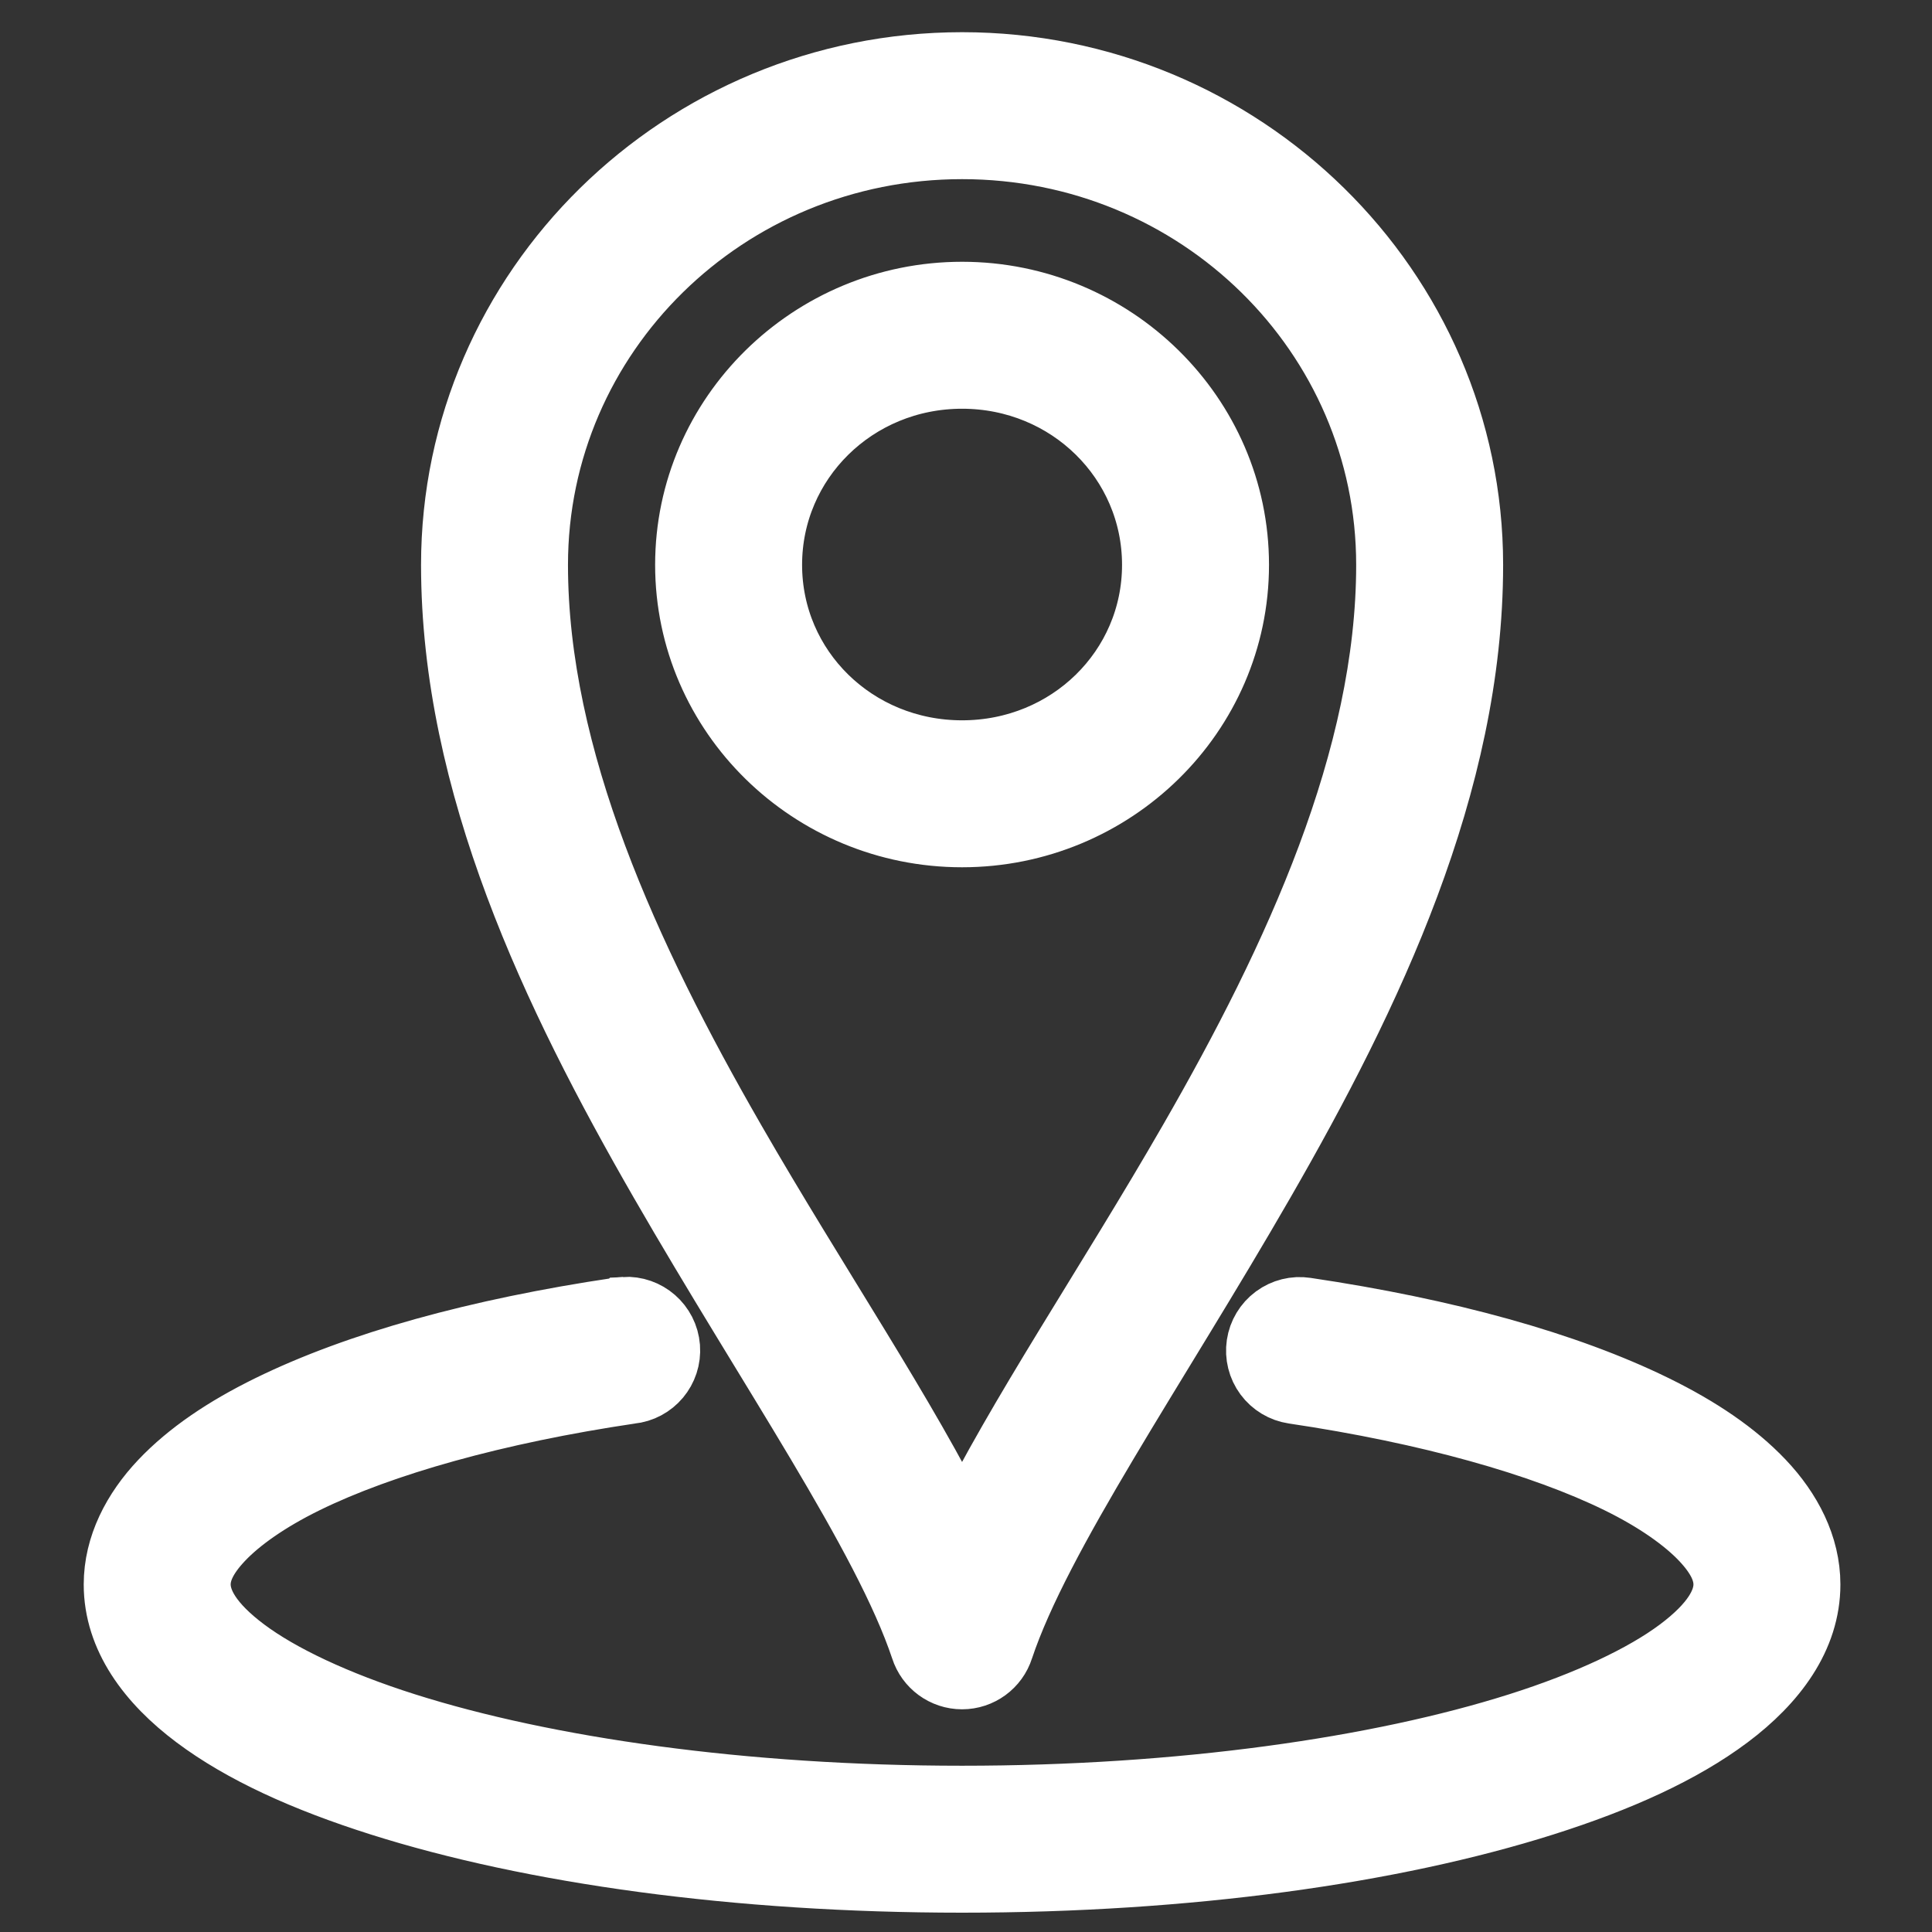 <?xml version="1.0" encoding="UTF-8"?> <svg xmlns="http://www.w3.org/2000/svg" width="150" height="150" viewBox="0 0 150 150" fill="none"><rect x="0" y="0" width="150" height="150" fill="#333333" stroke="none"/> <path d="M74.695 5C52.955 5 35.19 22.414 35.19 43.855C35.19 60.872 43.004 77.203 51.362 91.724C59.721 106.246 68.71 119.193 71.641 127.976C72.065 129.307 73.3 130.21 74.696 130.21C76.092 130.21 77.327 129.307 77.75 127.976C80.681 119.193 89.67 106.246 98.029 91.724C106.387 77.202 114.202 60.871 114.202 43.855C114.202 22.415 96.435 5 74.697 5H74.695ZM74.695 11.409C93.033 11.409 107.793 25.943 107.793 43.855C107.793 58.883 100.638 74.381 92.471 88.57C86.029 99.763 79.117 109.899 74.696 118.914C70.274 109.898 63.363 99.762 56.92 88.57C48.753 74.381 41.598 58.885 41.598 43.855C41.598 25.943 56.357 11.409 74.697 11.409H74.695ZM74.695 22.824C62.975 22.824 53.364 32.253 53.364 43.854C53.364 55.457 62.975 64.835 74.695 64.835C86.414 64.835 96.025 55.457 96.025 43.854C96.025 32.253 86.414 22.824 74.695 22.824ZM74.695 29.234C83.013 29.234 89.615 35.78 89.615 43.854C89.615 51.93 83.013 58.425 74.695 58.425C66.376 58.425 59.774 51.93 59.774 43.854C59.774 35.78 66.376 29.234 74.695 29.234V29.234ZM48.457 101.638C48.306 101.643 48.156 101.66 48.007 101.687C37.063 103.312 27.776 105.885 20.918 109.248C17.489 110.93 14.667 112.83 12.555 115.056C10.445 117.283 9 120.029 9 123.017C9 127.117 11.599 130.579 15.21 133.282C18.82 135.986 23.651 138.18 29.529 140.042C41.285 143.766 57.164 146 74.694 146C92.224 146 108.104 143.766 119.858 140.042C125.736 138.18 130.568 135.986 134.178 133.282C137.789 130.578 140.388 127.117 140.388 123.017C140.388 120.029 138.943 117.283 136.832 115.056C134.721 112.83 131.899 110.93 128.47 109.248C121.612 105.885 112.325 103.312 101.381 101.687C100.538 101.56 99.679 101.775 98.993 102.282C98.308 102.789 97.852 103.548 97.726 104.391C97.6 105.234 97.813 106.094 98.321 106.779C98.828 107.464 99.587 107.92 100.43 108.046C110.915 109.602 119.733 112.097 125.665 115.006C128.633 116.461 130.828 118.041 132.175 119.462C133.522 120.884 133.978 122.021 133.978 123.017C133.978 124.383 133.087 126.093 130.373 128.125C127.659 130.157 123.335 132.214 117.904 133.934C107.044 137.374 91.675 139.591 74.694 139.591C57.713 139.591 42.342 137.374 31.484 133.934C26.053 132.214 21.729 130.157 19.015 128.125C16.301 126.093 15.41 124.383 15.41 123.017C15.41 122.021 15.867 120.884 17.213 119.462C18.56 118.041 20.755 116.461 23.723 115.006C29.655 112.097 38.474 109.602 48.958 108.046C50.702 107.876 51.988 106.343 51.852 104.596C51.715 102.85 50.206 101.534 48.458 101.637L48.457 101.638Z" fill="white" stroke="white" stroke-width="5"></path> </svg> 